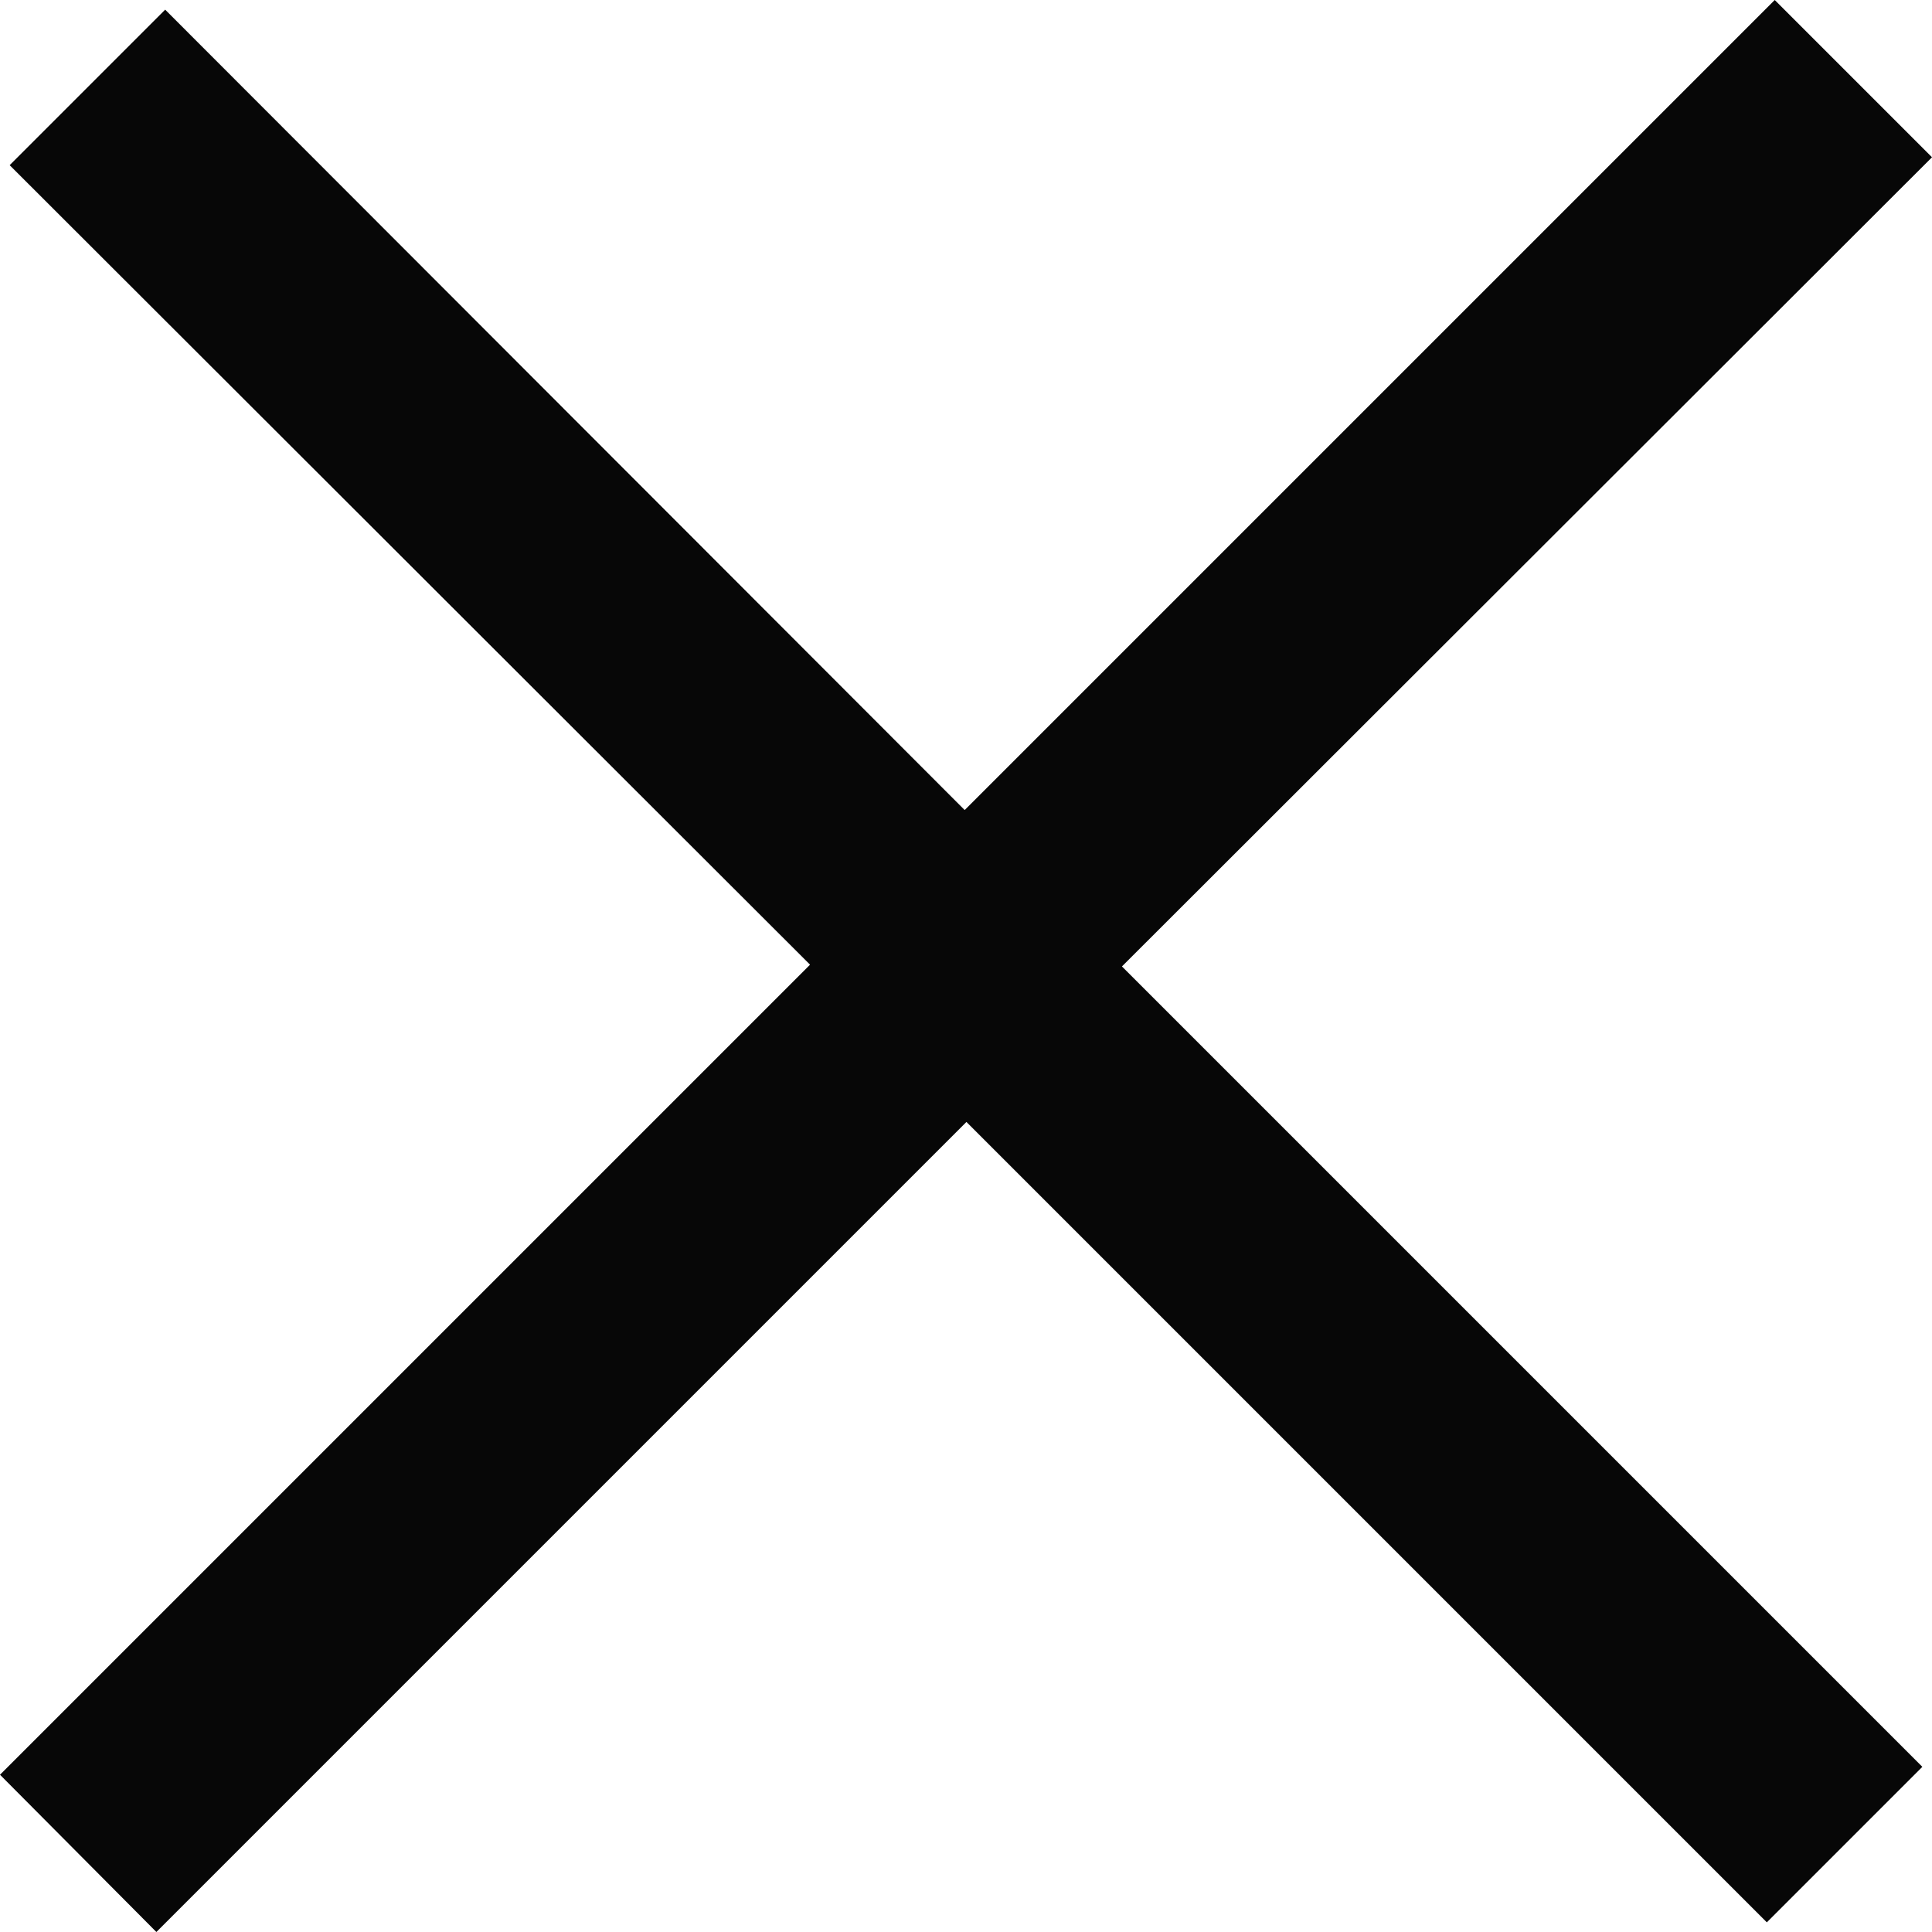 <svg xmlns="http://www.w3.org/2000/svg" width="22" height="22" viewBox="0 0 21.99 21.99"><path fill="#070707" d="M21.99 1.79L20.2 0l-9.22 9.22L1.88.11.11 1.88l9.11 9.1L0 20.2l1.78 1.79L11 12.77l9.11 9.11 1.77-1.77L12.77 11l9.22-9.21z"/></svg>